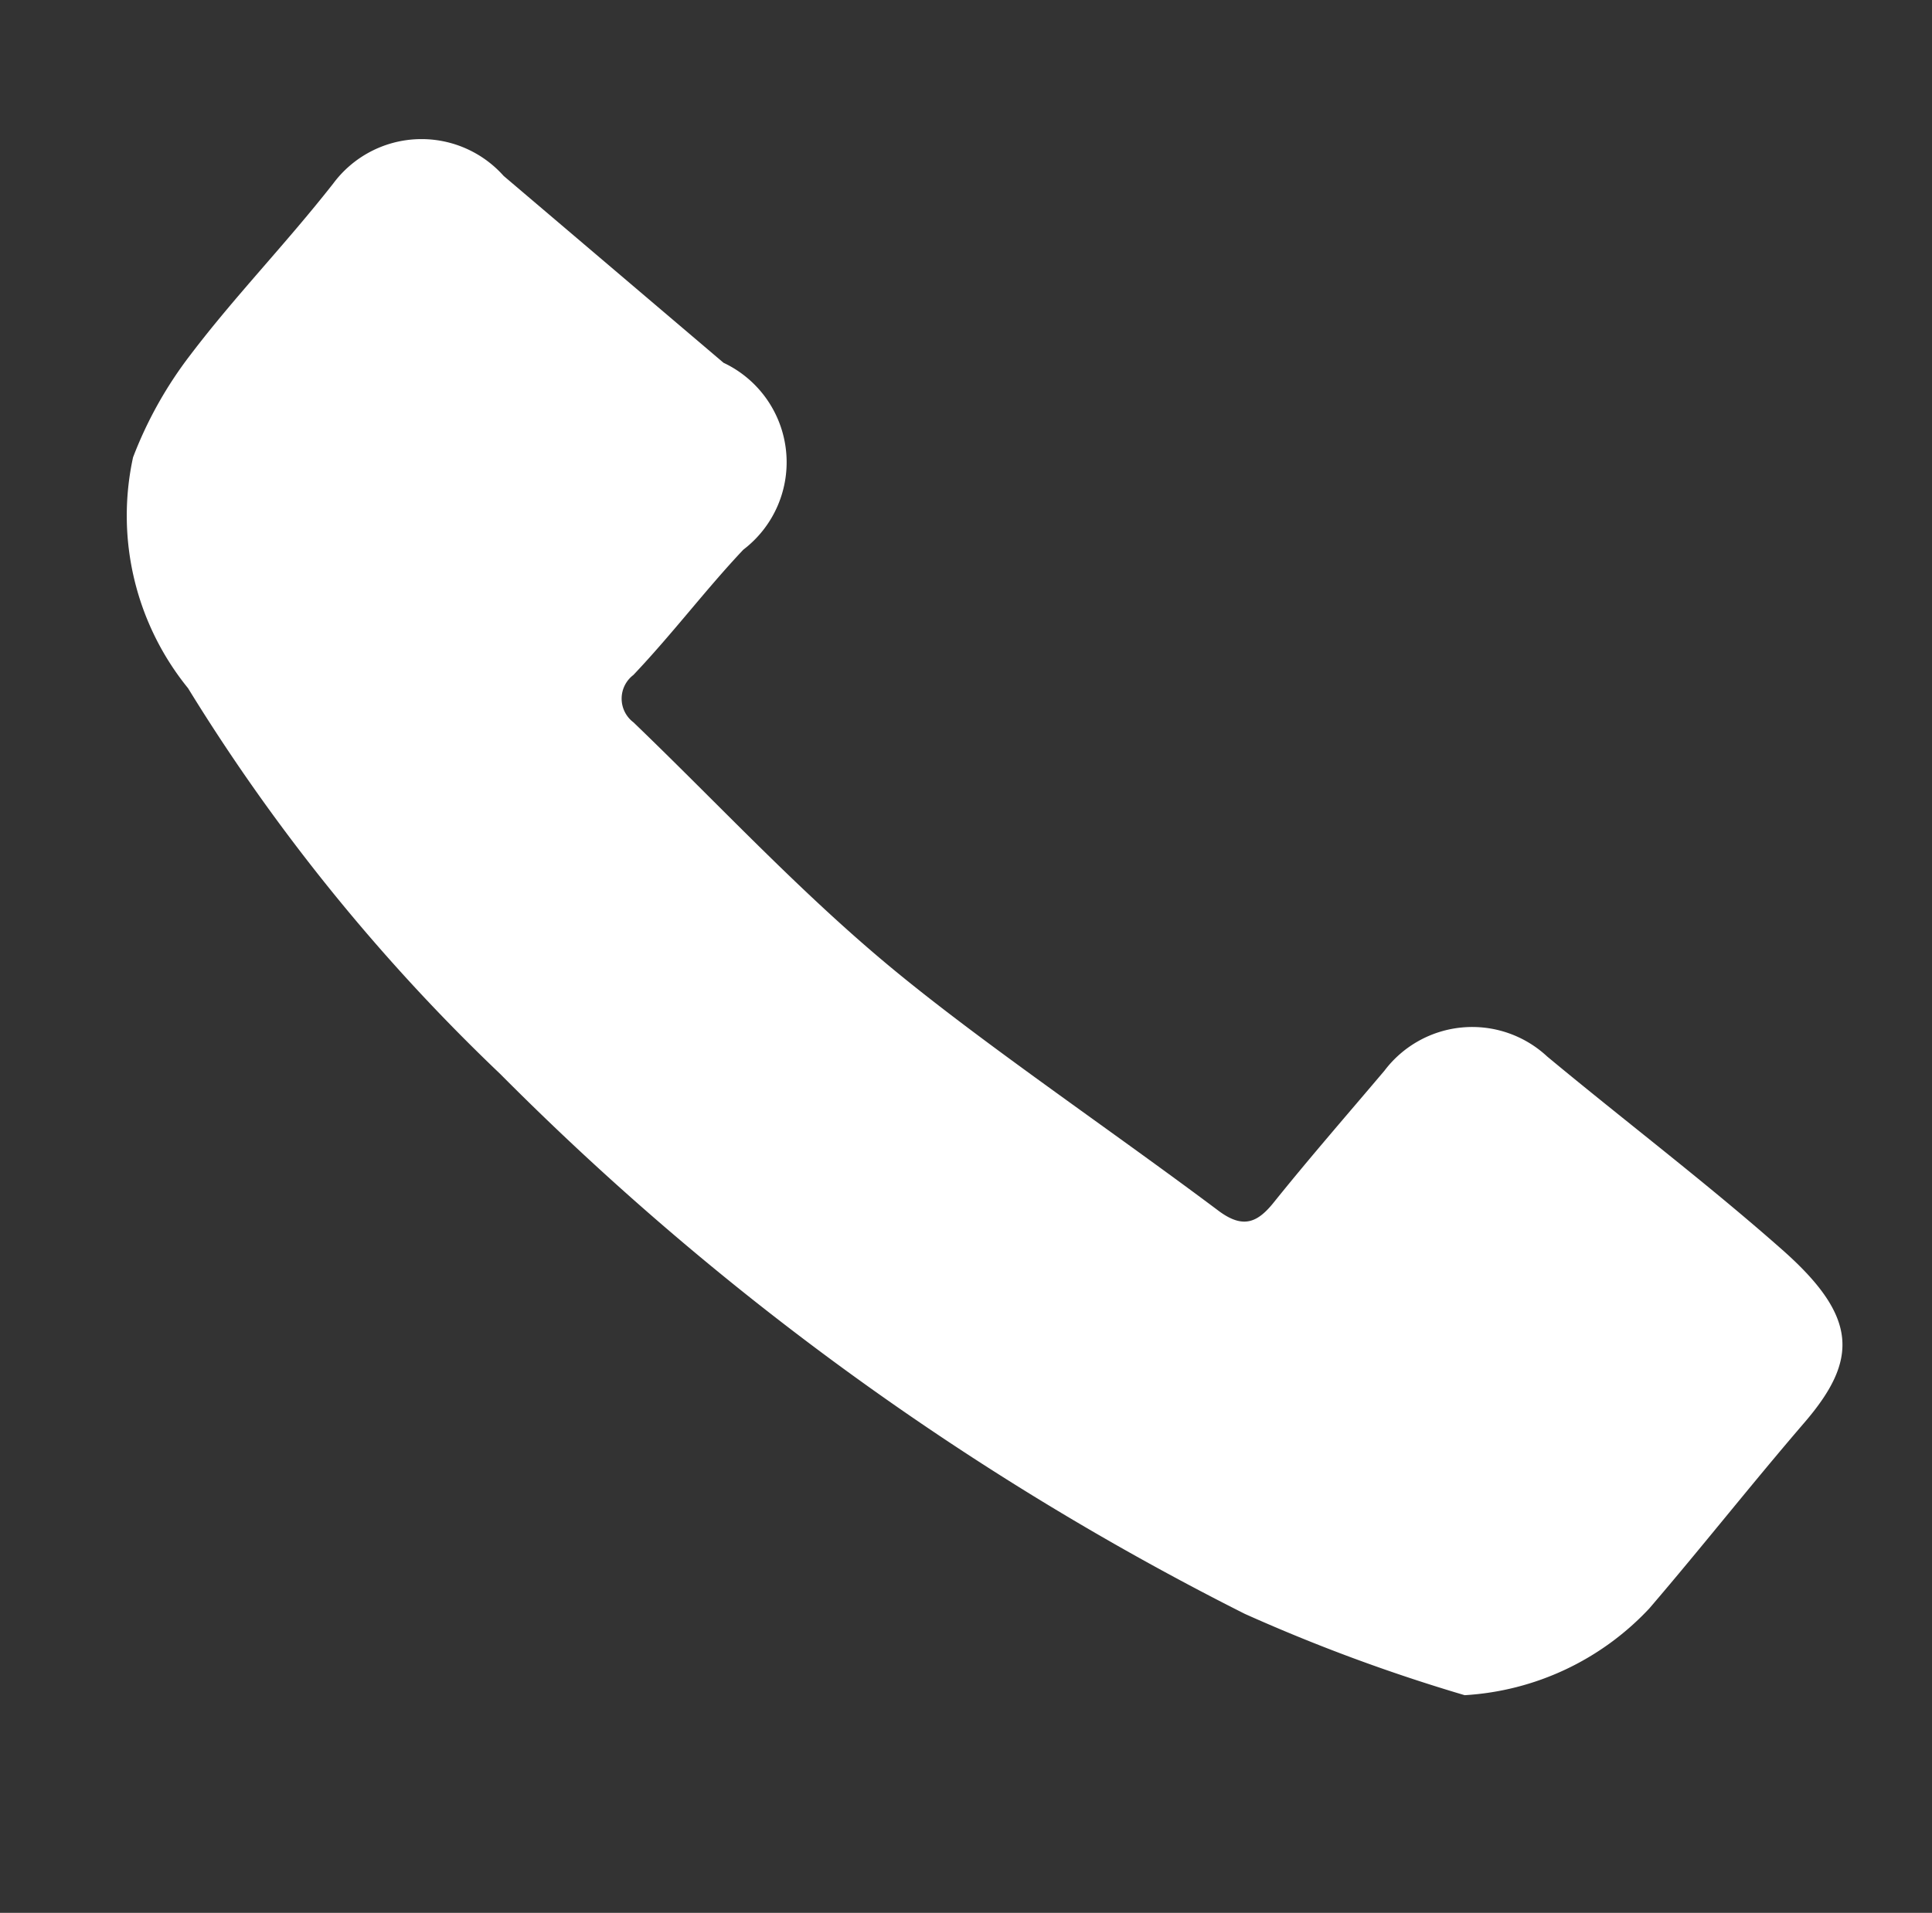 <svg id="Layer_1" data-name="Layer 1" xmlns="http://www.w3.org/2000/svg" viewBox="0 0 17.57 17.4"><rect x="0" y="0" width="17.57" height="17.4" fill="#333333" stroke="none"/><defs><style>.cls-1{fill:#fff;}</style></defs><path class="cls-1" d="M13.32,15.42a15.87,15.87,0,0,1-2-.74A26.08,26.08,0,0,1,4.55,9.77,17.48,17.48,0,0,1,1.71,6.26a2.49,2.49,0,0,1-.5-2.1,3.69,3.69,0,0,1,.52-.93c.41-.54.86-1,1.3-1.56A1,1,0,0,1,4.58,1.6l2,1.7A1,1,0,0,1,6.76,5c-.34.36-.64.76-1,1.14a.27.27,0,0,0,0,.43c.77.74,1.5,1.53,2.33,2.22s2,1.48,3,2.23c.22.16.35.1.5-.09.33-.41.67-.8,1-1.19a1,1,0,0,1,1.48-.13c.71.59,1.45,1.15,2.14,1.76s.69,1,.2,1.57-.93,1.13-1.41,1.69A2.5,2.5,0,0,1,13.32,15.42Z"/></svg>